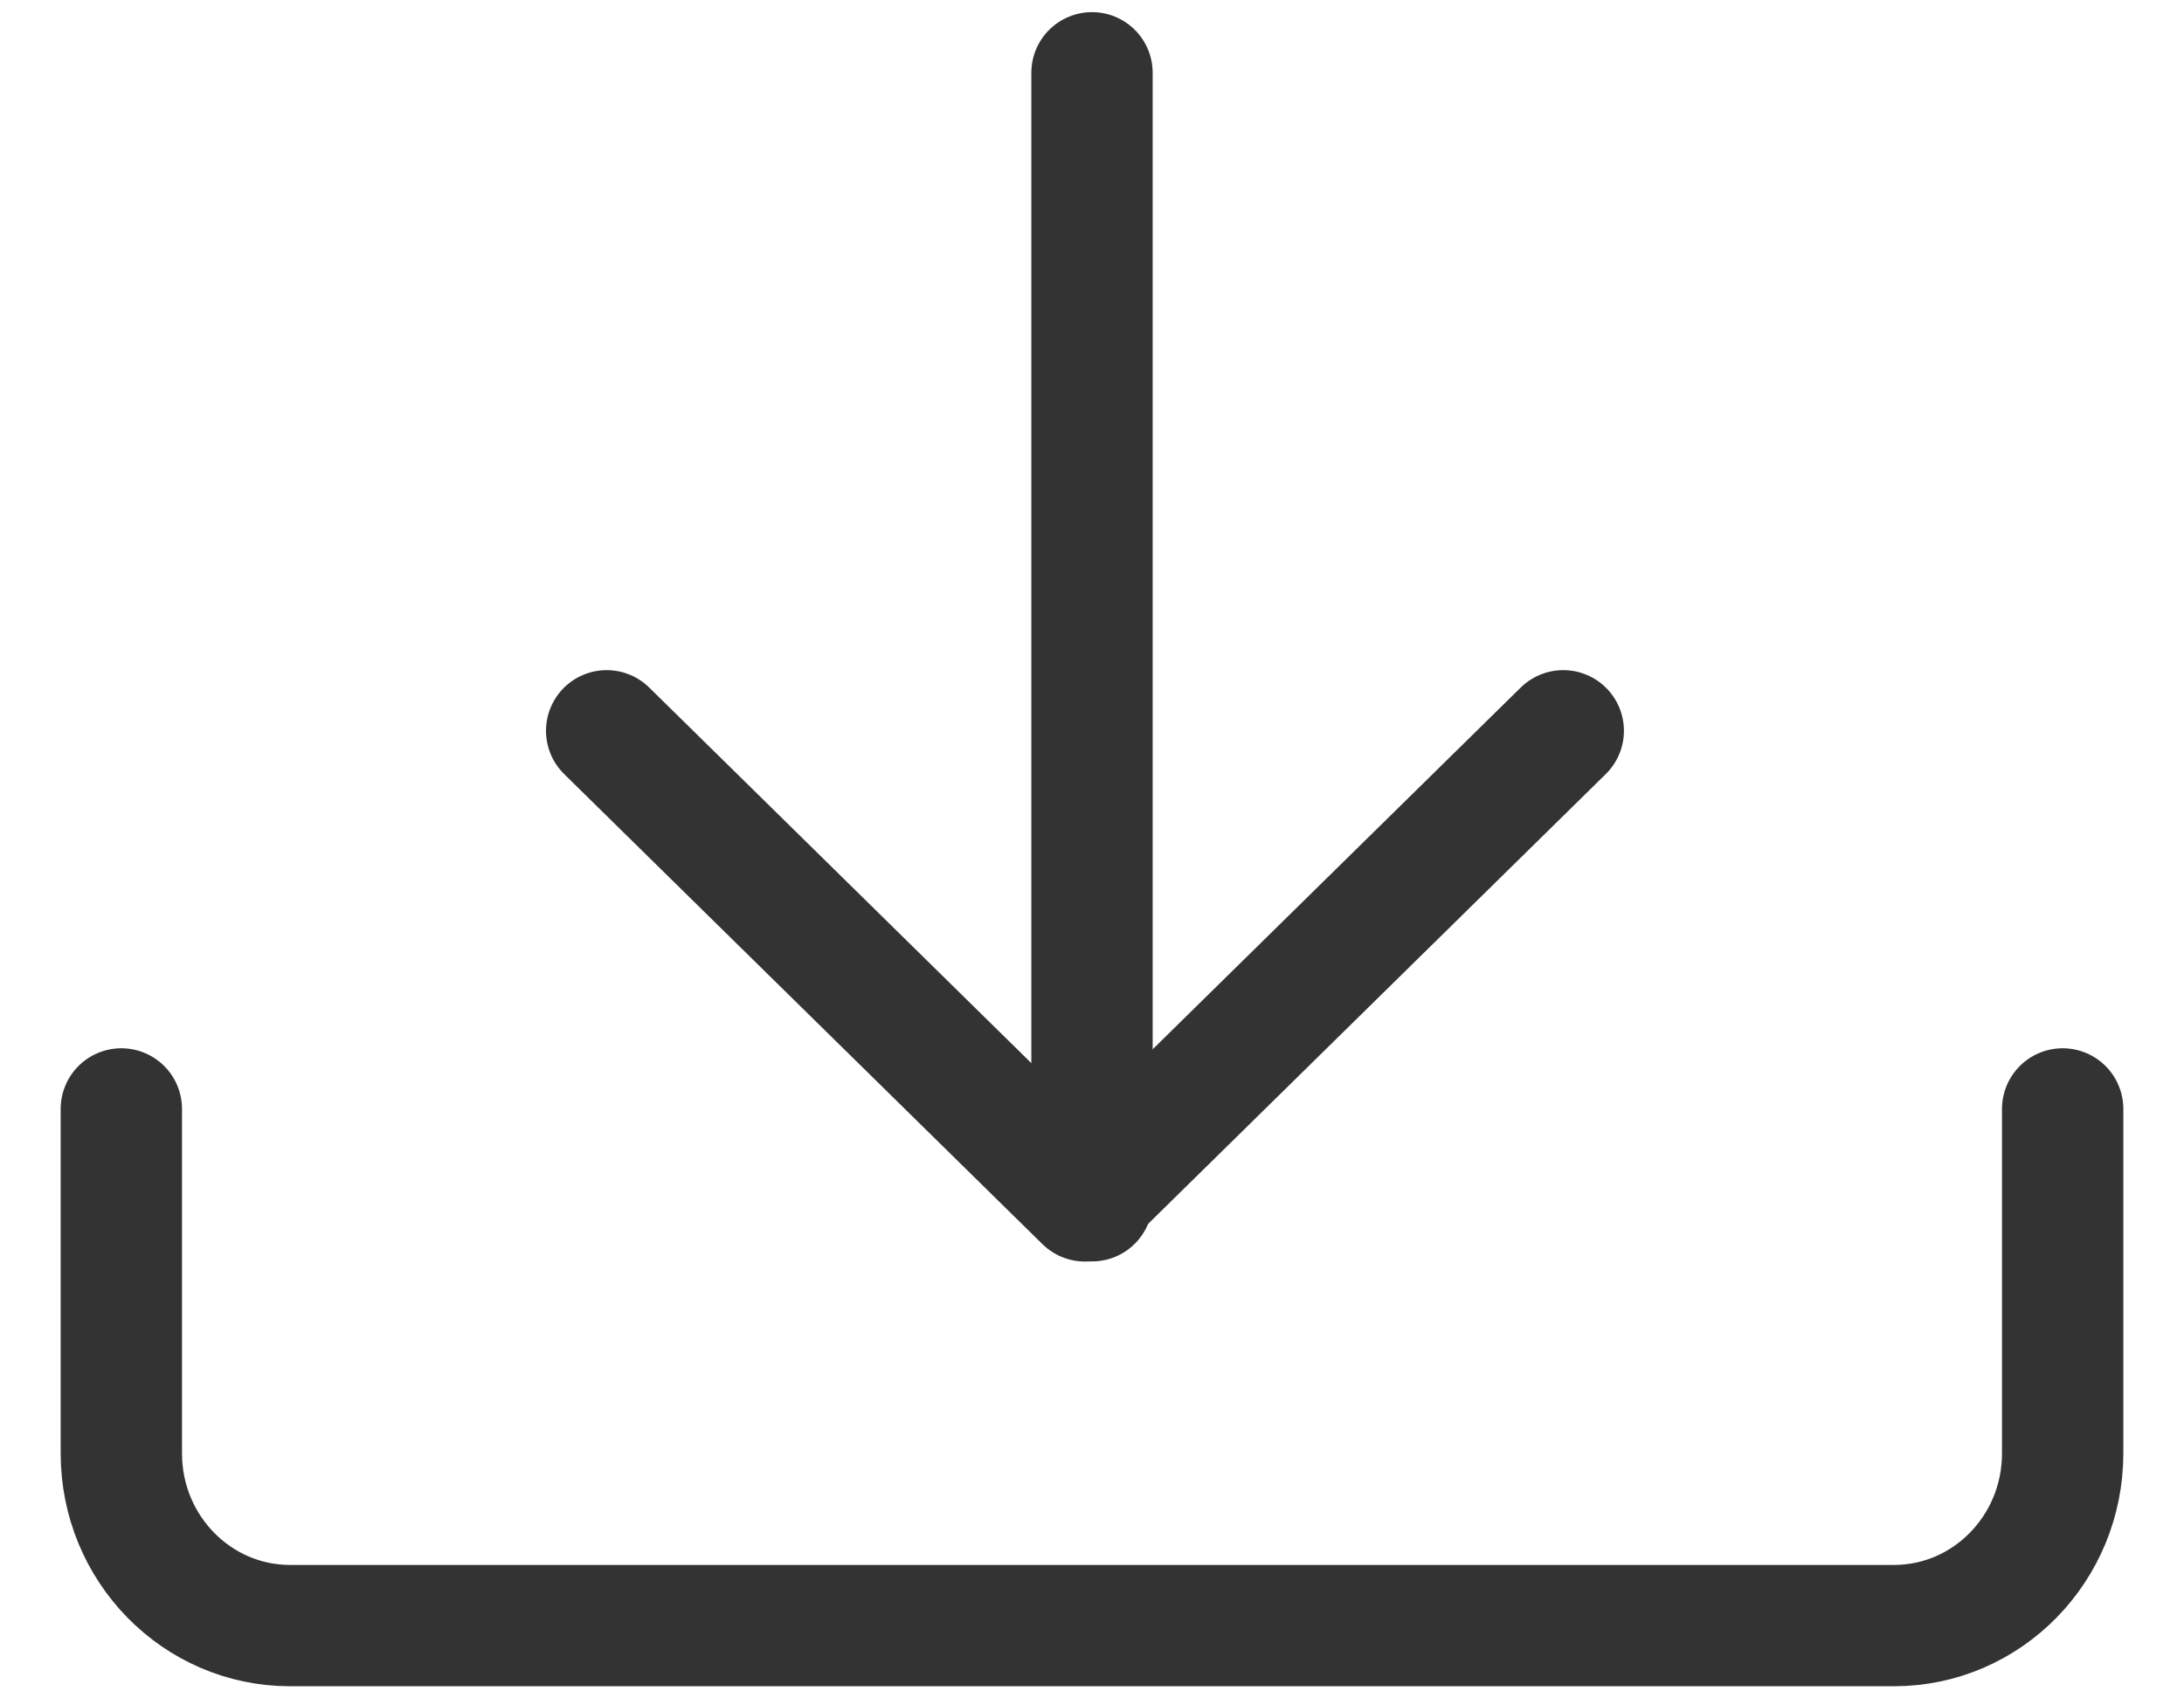 <svg width="18" height="14" viewBox="0 0 18 14" fill="none" xmlns="http://www.w3.org/2000/svg">
<path d="M17 9.141V11.98C17 12.765 16.377 13.4 15.609 13.4H2.391C1.623 13.4 1 12.765 1 11.98V9.141" stroke="#333333" stroke-linecap="round" stroke-linejoin="round"/>
<path d="M5 6.024L8.942 9.899L12.884 6.024" stroke="#333333" stroke-linecap="round" stroke-linejoin="round"/>
<path d="M9 0.6V9.898" stroke="#333333" stroke-linecap="round" stroke-linejoin="round"/>
</svg>
